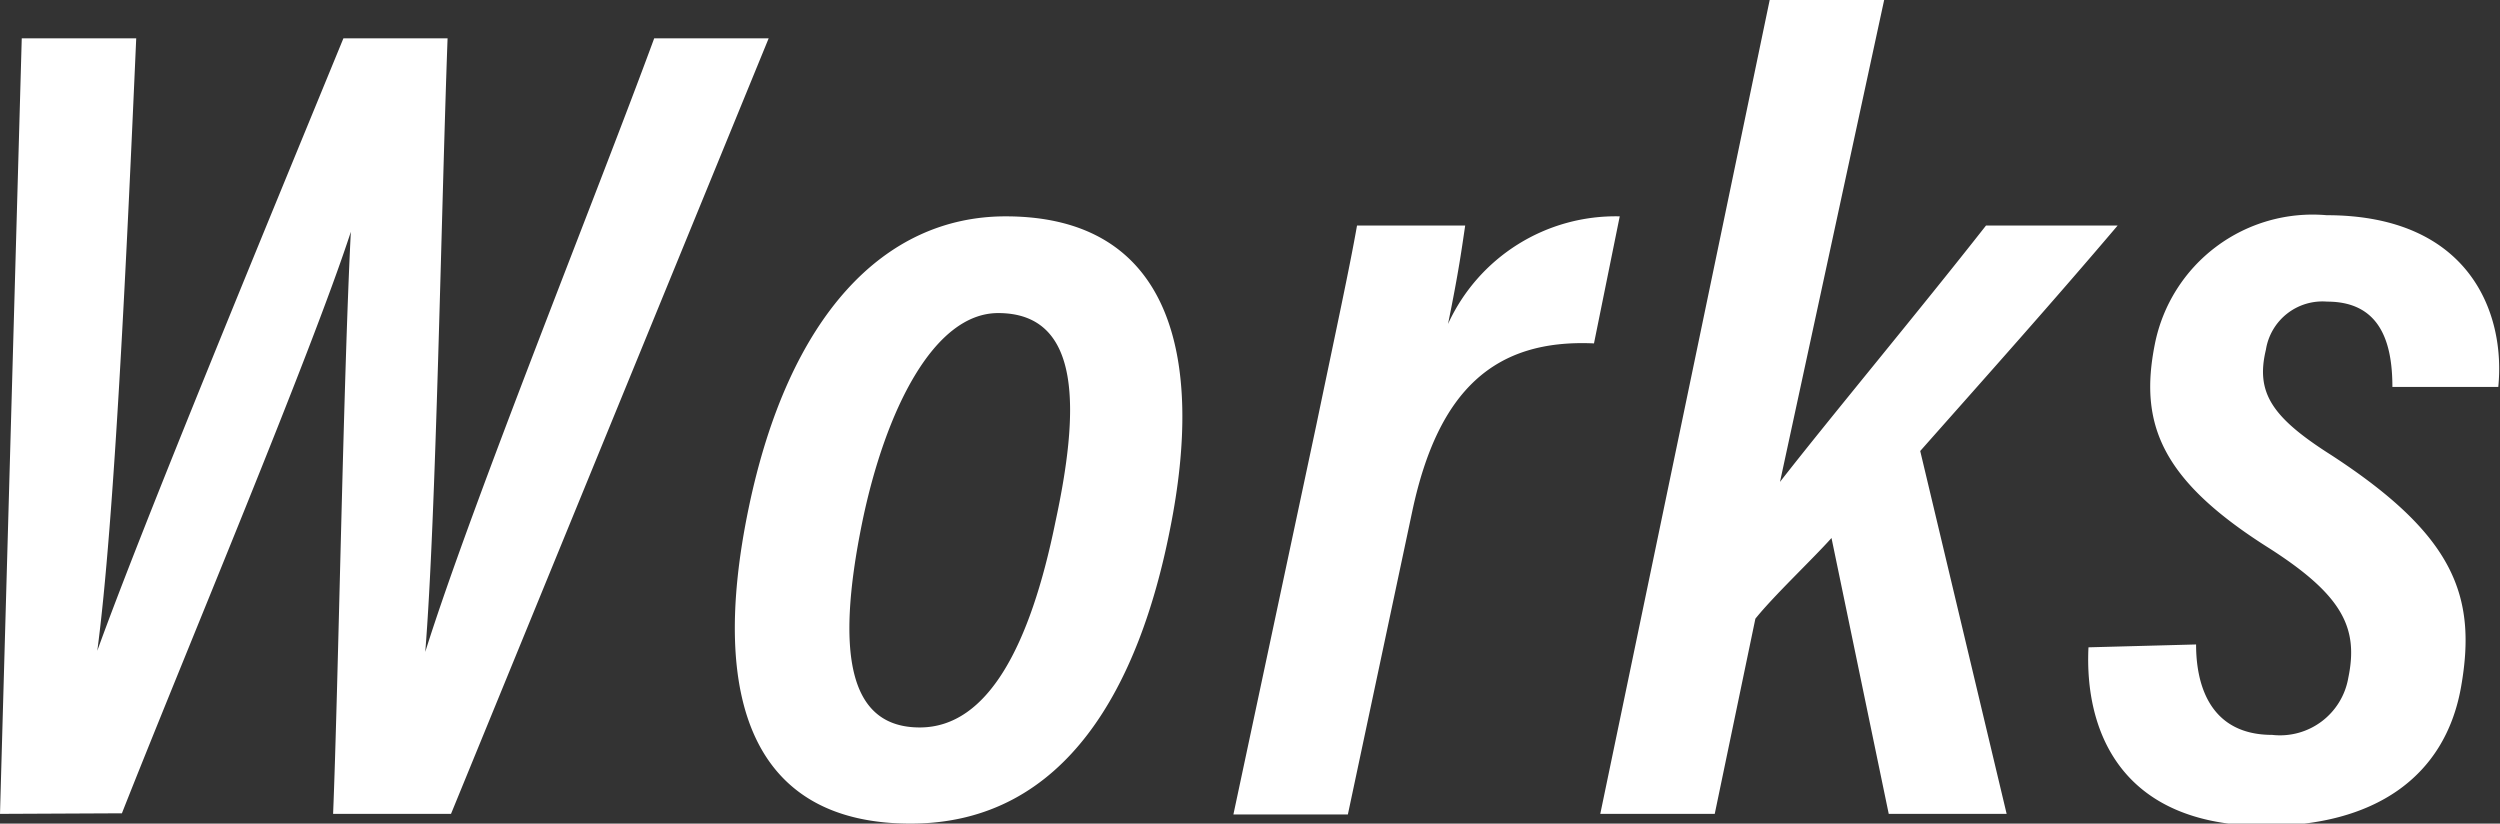 <svg xmlns="http://www.w3.org/2000/svg" viewBox="0 0 43.68 14.39"><rect x="0" y="0" width="43.68" height="14.39" fill="#333333" stroke="none"/><path d="M0 14.22L.38.67h2C2.22 4.31 2 9.12 1.7 11.37 2.5 9.15 4.72 3.79 6 .67h1.82c-.11 3-.2 8.38-.39 10.72.82-2.61 3-8 4-10.72h2L7.88 14.22H5.82C5.91 12 6 6.57 6.13 4.05c-.7 2.15-2.9 7.37-4 10.16zm20.44-4.96c-.53 2.68-1.79 5.13-4.53 5.13s-3.53-2.14-2.83-5.51 2.37-5.1 4.49-5.1c2.9 0 3.48 2.46 2.87 5.48zm-5.37-.16c-.5 2.43-.19 3.61 1 3.61s1.93-1.43 2.37-3.59c.41-1.9.49-3.65-1-3.65-1.13 0-1.97 1.71-2.37 3.63zM23 7.42c.35-1.68.58-2.74.71-3.48h1.89c-.06.4-.11.79-.3 1.72a3.22 3.22 0 013-1.88L27.85 6c-1.74-.08-2.72.82-3.17 2.91l-1.13 5.32h-2zm8.1 1c.84-1.08 2.44-3 3.6-4.48H37c-1.12 1.32-2.29 2.63-3.45 3.94l1.51 6.34H33L32 9.4c-.34.38-1 1-1.33 1.41l-.71 3.41h-2L30.92 0h2zm7.27 2.84c0 .78.29 1.58 1.33 1.58a1.21 1.21 0 001.33-1c.18-.87-.1-1.44-1.38-2.26-1.89-1.19-2.28-2.17-2-3.57a2.81 2.81 0 013-2.25c2.49 0 3.13 1.7 3 3H41.8c0-.79-.22-1.49-1.14-1.49a1 1 0 00-1.07.84c-.18.75.1 1.18 1.14 1.84 2.15 1.4 2.55 2.46 2.27 4.05s-1.53 2.43-3.42 2.43c-2.55 0-3.16-1.69-3.09-3.12z" fill="#fff" data-name="レイヤー 2"/></svg>